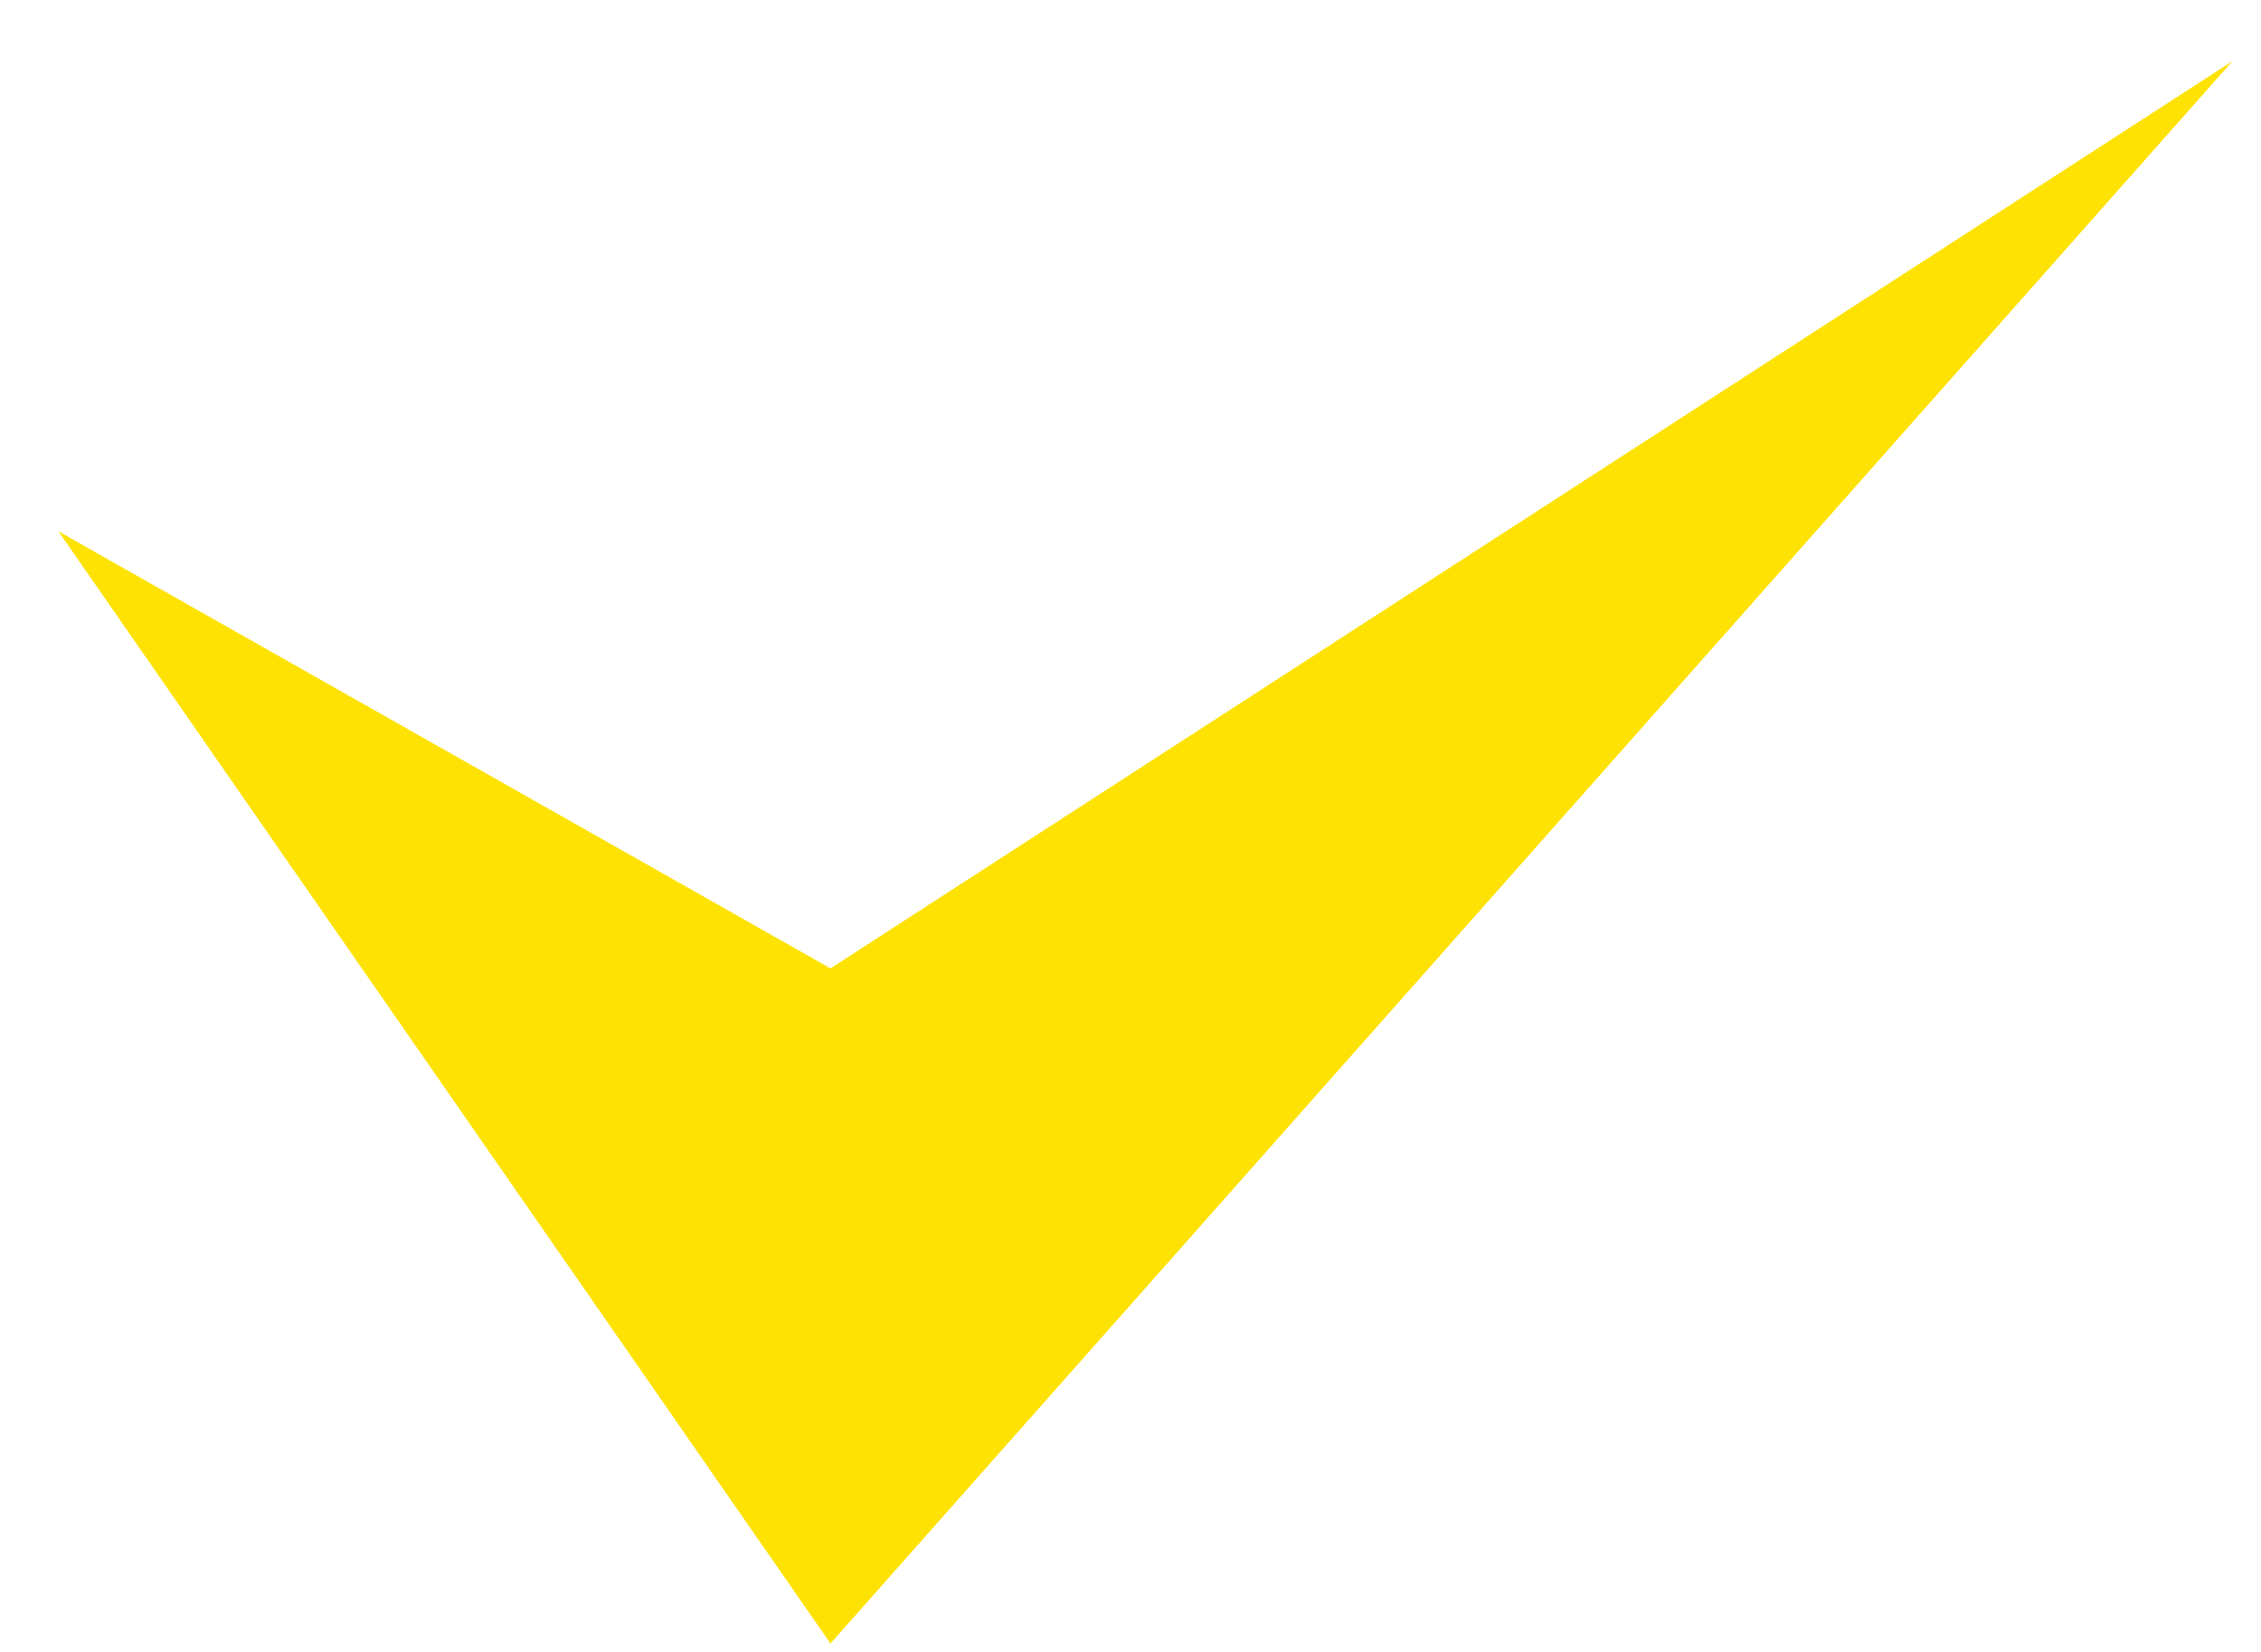 <svg width="26" height="19" viewBox="0 0 26 19" fill="none" xmlns="http://www.w3.org/2000/svg">
<path id="Vector" fill-rule="evenodd" clip-rule="evenodd" d="M9.55 11.138L25.672 0.703L9.55 18.903L0.672 6.111L9.55 11.138Z" fill="#FEE203"/>
</svg>
